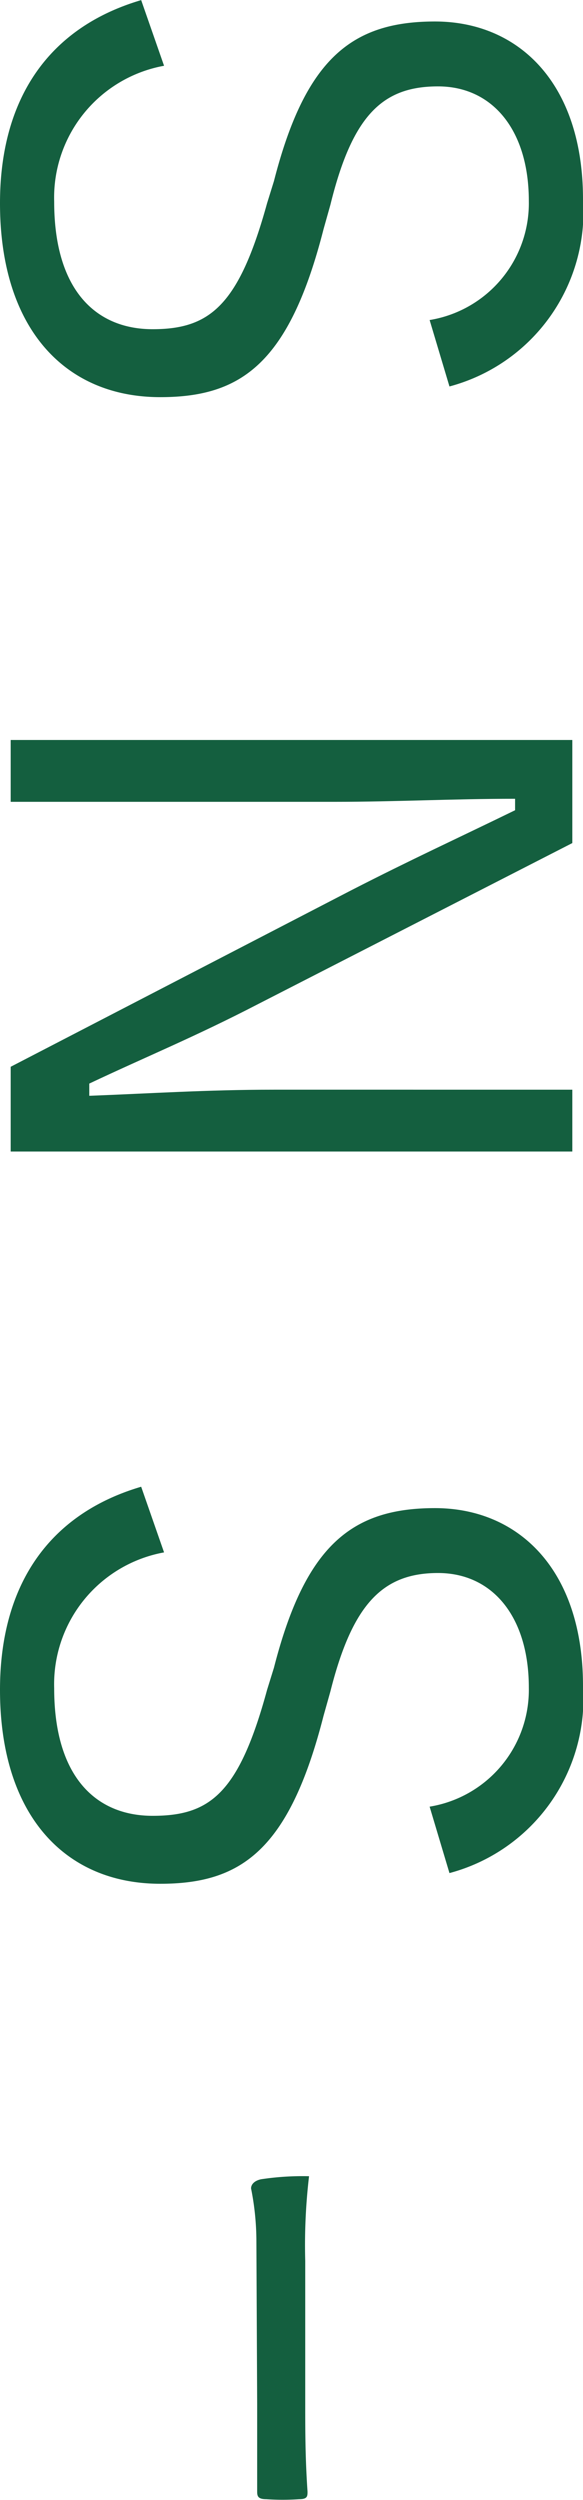 <svg xmlns="http://www.w3.org/2000/svg" width="5.39mm" height="23.1mm" viewBox="0 0 15.28 65.48"><defs><style>.cls-1{fill:#145f3f;}</style></defs><g id="レイヤー_2" data-name="レイヤー 2"><g id="レイヤー_1-2" data-name="レイヤー 1"><path class="cls-1" d="M11.26,8.38a3.1,3.1,0,0,0,2.6-3.12c0-1.84-.94-3-2.38-3S9.24,3,8.66,5.36L8.48,6c-.9,3.52-2.16,4.4-4.28,4.4C1.7,10.4,0,8.6,0,5.32,0,2.6,1.26.72,3.7,0l.6,1.72A3.51,3.51,0,0,0,1.42,5.28C1.42,7.58,2.5,8.62,4,8.62S6.26,8,7,5.32l.18-.58C8,1.54,9.22.56,11.4.56s3.88,1.6,3.88,4.66a4.73,4.73,0,0,1-3.5,4.9Z"/><path class="cls-1" d="M.28,30.16V27.94L9.2,23.32c1.6-.82,2.74-1.34,4.3-2.1v-.3c-1.66,0-3.1.08-4.74.08H.28V19.38H15v2.7L6.76,26.3c-1.66.86-2.94,1.38-4.42,2.08v.32c1.58-.06,3.1-.16,4.84-.16H15v1.62Z"/><path class="cls-1" d="M11.26,47.32a3.1,3.1,0,0,0,2.6-3.12c0-1.84-.94-3-2.38-3S9.24,42,8.66,44.3l-.18.64c-.9,3.52-2.16,4.4-4.28,4.4-2.5,0-4.2-1.8-4.2-5.08,0-2.72,1.26-4.6,3.7-5.32l.6,1.72a3.51,3.51,0,0,0-2.88,3.56c0,2.3,1.08,3.34,2.58,3.34s2.26-.58,3-3.3l.18-.58C8,40.48,9.22,39.5,11.4,39.5s3.88,1.6,3.88,4.66a4.73,4.73,0,0,1-3.5,4.9Z"/><path class="cls-1" d="M6.72,58.72a7.07,7.07,0,0,0-.14-1.4c0-.1.08-.2.26-.24A7.25,7.25,0,0,1,8.1,57,15.46,15.46,0,0,0,8,59.22v3.7c0,.76,0,1.46.06,2.34,0,.12,0,.2-.22.2a6.17,6.17,0,0,1-.86,0c-.22,0-.24-.08-.24-.2,0-.86,0-1.58,0-2.3Z"/></g></g></svg>